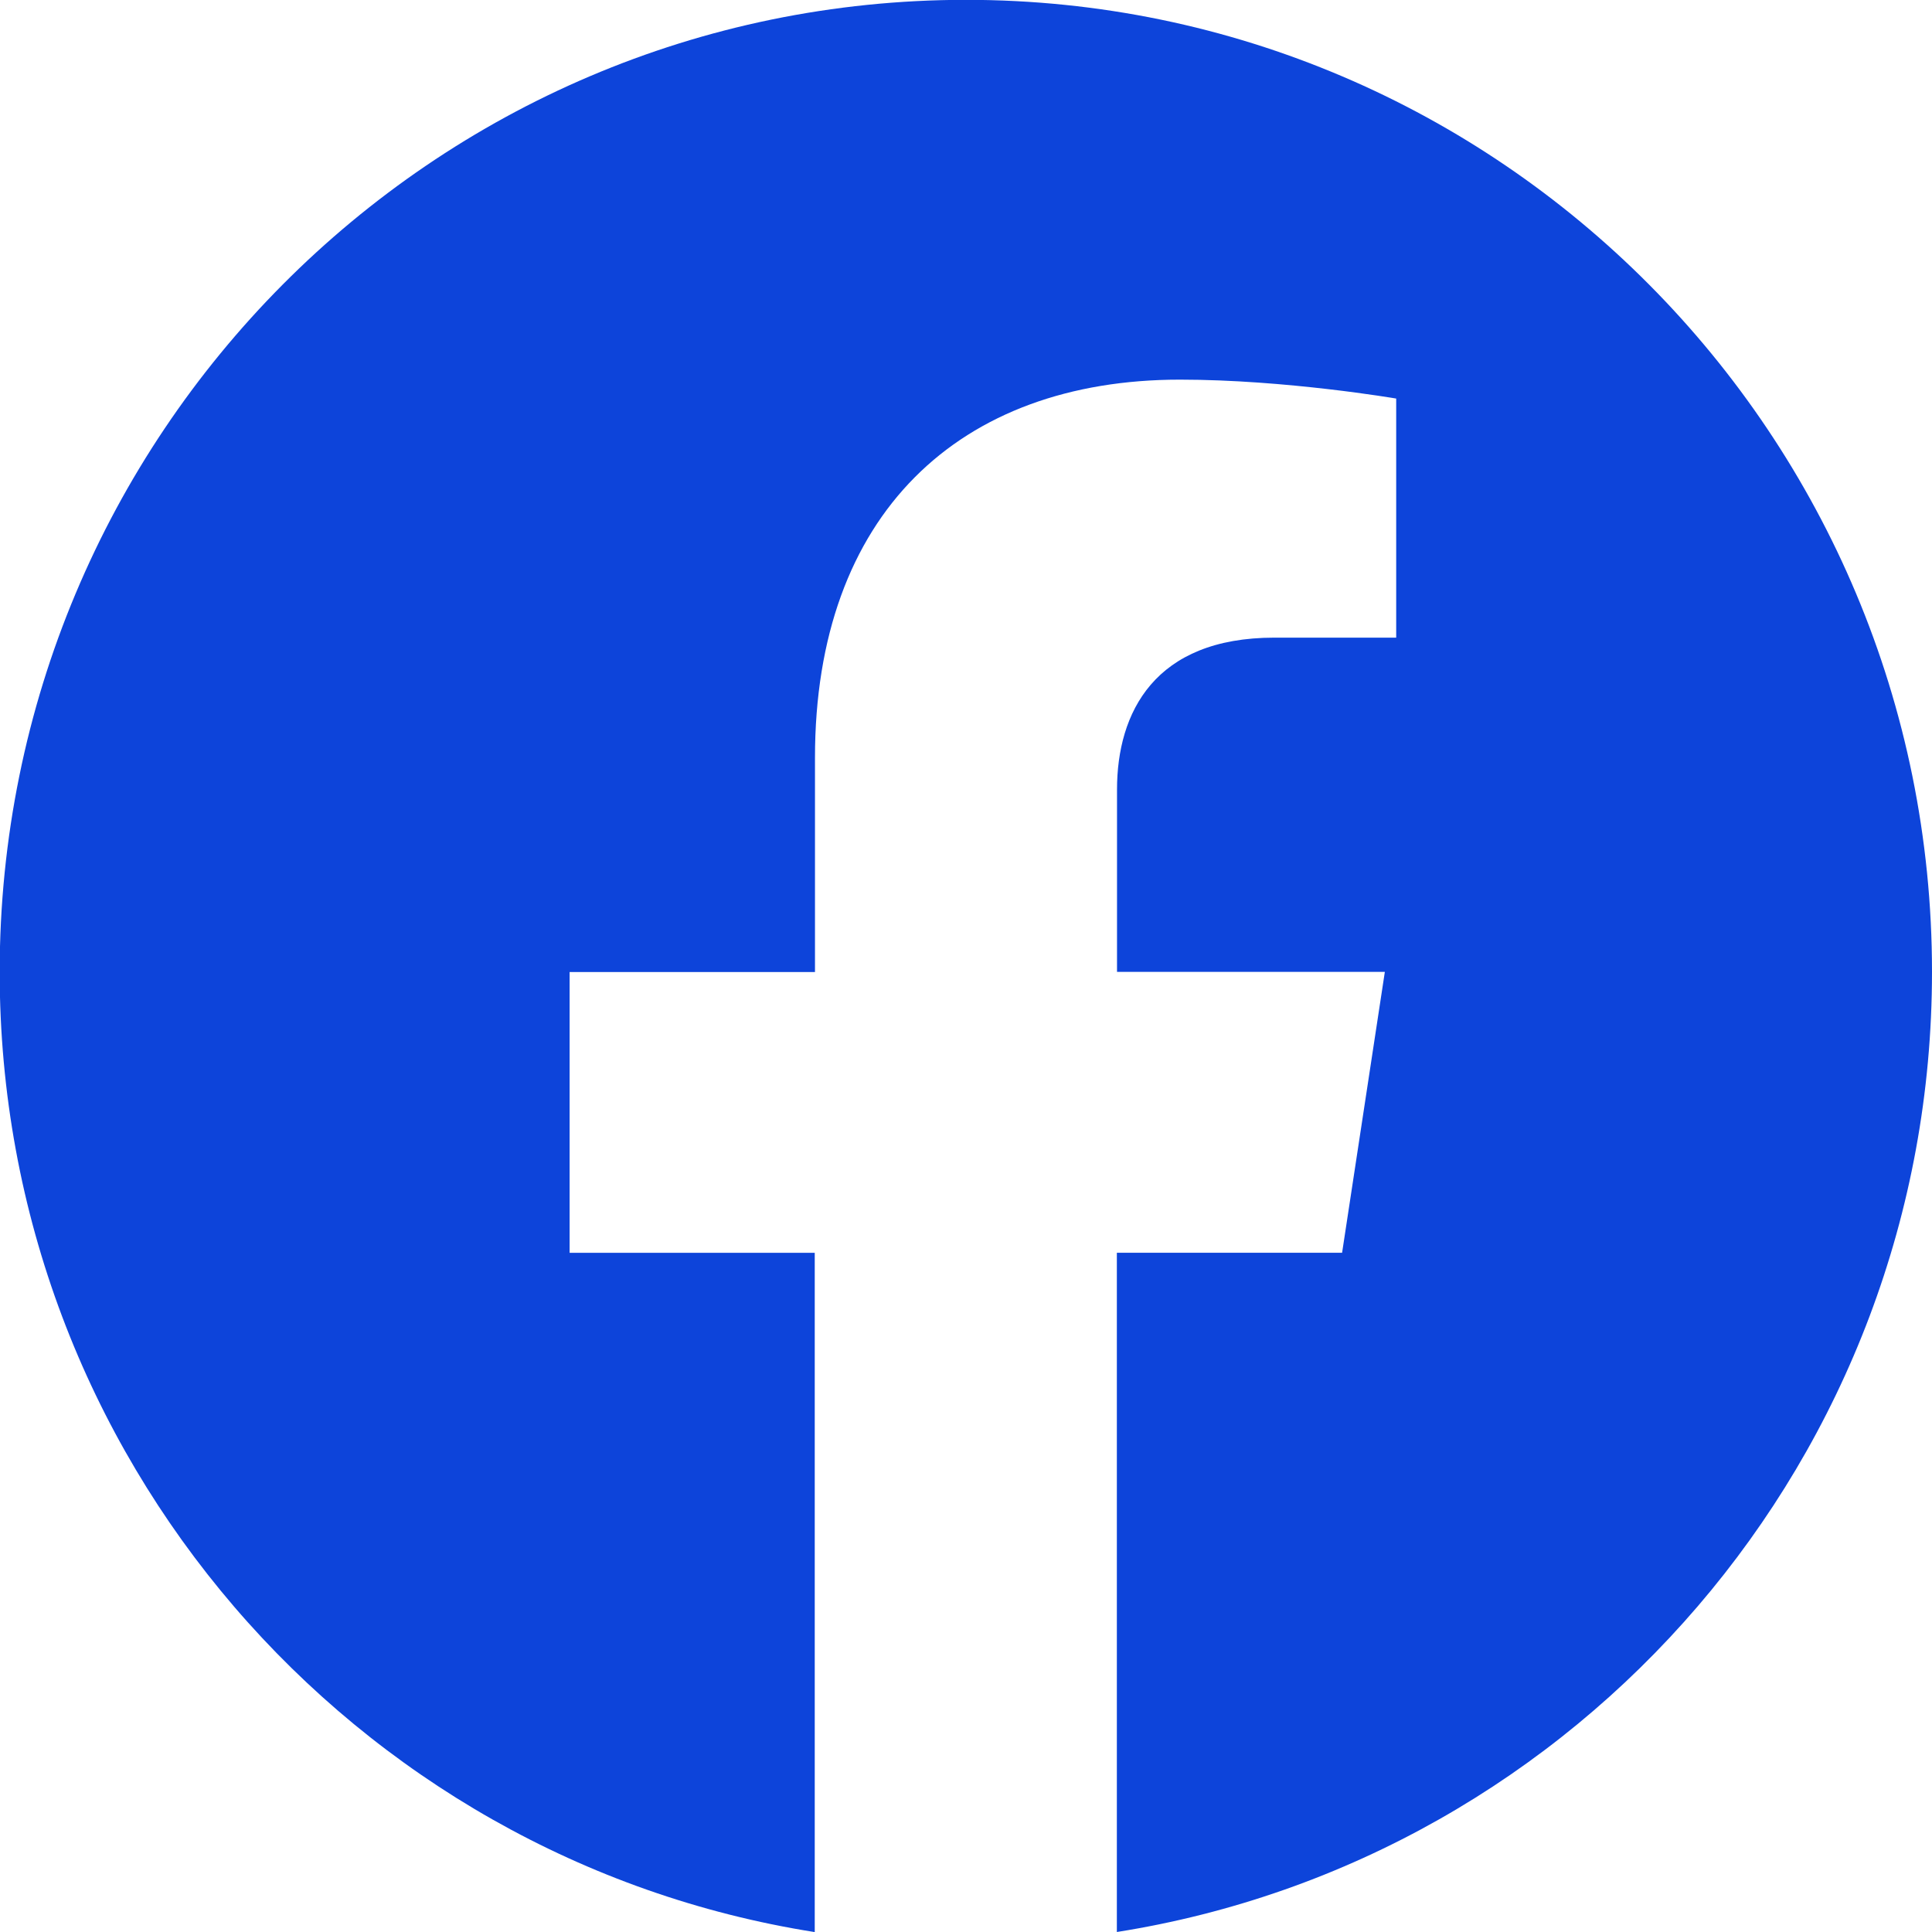 <?xml version="1.0" encoding="UTF-8"?>
<svg xmlns="http://www.w3.org/2000/svg" width="24" height="24" viewBox="0 0 24 24" fill="none">
  <g clip-path="url(#clip0_1015_5848)">
    <path d="M24 12.073C24 5.404 18.627 -0.002 11.999 -0.002C5.369 -0 -0.004 5.404 -0.004 12.075C-0.004 18.1 4.385 23.095 10.121 24.001V15.563H7.076V12.075H10.124V9.412C10.124 6.387 11.917 4.716 14.658 4.716C15.972 4.716 17.344 4.951 17.344 4.951V7.921H15.831C14.341 7.921 13.876 8.853 13.876 9.808V12.073H17.203L16.672 15.562H13.874V24C19.61 23.093 24 18.099 24 12.073Z" fill="#0D44DA"></path>
  </g>
  <defs>
    <clipPath id="clip0_1015_5848">
      <rect width="24" height="24" fill="white"></rect>
    </clipPath>
  </defs>
</svg>
